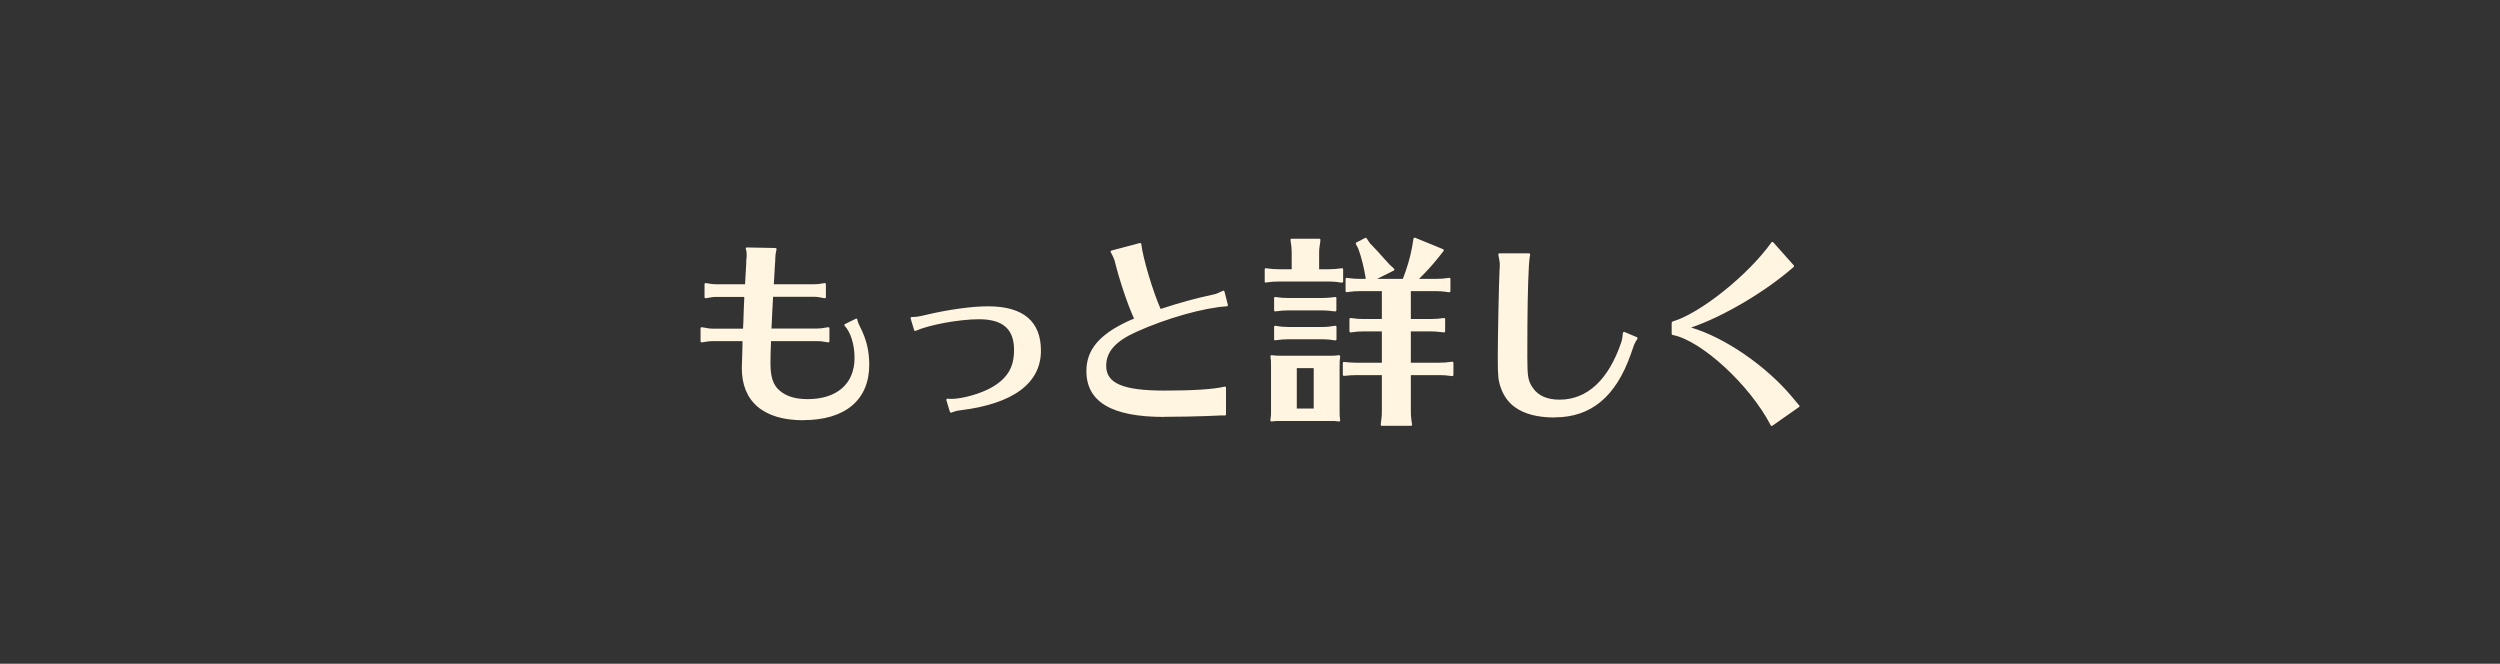 <?xml version="1.0" encoding="UTF-8"?><svg id="_イヤー_1" xmlns="http://www.w3.org/2000/svg" viewBox="0 0 226 60"><rect x="0" y="0" width="226" height="60" fill="#333333" stroke="none"/><defs><style>.cls-1{fill:#fff5e0;}</style></defs><path class="cls-1" d="M160.14,38.51s-.05-.03-.06-.05c-1.88-3.64-6.27-7.69-8.88-8.18-.05,0-.08-.05-.08-.1v-1.01s.03-.08,.07-.1c2.52-.74,6.87-4.23,8.95-7.16,.02-.02,.05-.04,.08-.04h0s.06,.01,.08,.03l1.86,2.09s.03,.05,.02,.07c0,.03-.01,.05-.03,.07-2.52,2.22-6.36,4.49-9.27,5.48,3.03,.9,6.72,3.42,9.09,6.23l.6,.72,.08,.08s.03,.05,.03,.08-.02,.06-.04,.07l-2.41,1.69s-.04,.02-.06,.02c0,0-.02,0-.02,0Zm-35.22-.01s-.06-.01-.08-.04c-.02-.02-.03-.05-.02-.08l.05-.44c.04-.24,.05-.45,.05-.73v-3.3h-2.28c-.43,0-.62,.02-1.14,.07h-.01s-.05,0-.07-.03c-.02-.02-.03-.05-.03-.07v-1.06s.01-.06,.03-.08c.02-.02,.04-.02,.07-.02h.01c.45,.05,.75,.07,1.14,.07h2.28v-2.83h-1.68c-.39,0-.58,.02-1.14,.09h-.01s-.05,0-.07-.02c-.02-.02-.03-.05-.03-.08v-1.1s.01-.06,.03-.08c.02-.02,.04-.02,.07-.02h.01c.52,.07,.77,.09,1.14,.09h1.68v-2.52h-2.01c-.43,0-.57,.02-1.16,.09h-.01s-.05,0-.07-.02c-.02-.02-.03-.05-.03-.07v-1.1s.01-.06,.03-.08c.02-.02,.04-.02,.07-.02h.01c.51,.07,.76,.09,1.16,.09h.54v-.11c-.16-.97-.38-1.86-.67-2.64l-.21-.4s-.01-.05,0-.08,.03-.05,.05-.06l.79-.41s.03-.01,.05-.01c.03,0,.06,.02,.08,.04l.3,.45c.51,.53,.82,.85,1.45,1.57l.31,.34,.42,.39s.04,.06,.03,.09c0,.03-.02,.06-.05,.08l-1.51,.75h2.33c.4-1.05,.67-1.96,.83-2.87l.13-.77s.02-.06,.05-.07c.02,0,.03-.01,.05-.01,.01,0,.03,0,.04,0l2.54,1.04s.05,.04,.06,.07c0,.03,0,.06-.02,.09l-.5,.63c-.52,.65-1.11,1.3-1.72,1.89h1.55c.42,0,.69-.02,1.18-.09h.01s.05,0,.07,.02c.02,.02,.03,.05,.03,.08v1.1s-.01,.05-.03,.07c-.02,.02-.04,.03-.07,.03l-.21-.02-.26-.04c-.19-.02-.42-.04-.72-.04h-2.29v2.52h1.81c.45,0,.64-.02,1.18-.09h.01s.05,0,.07,.02c.02,.02,.03,.05,.03,.08v1.1s-.01,.06-.03,.07c-.02,.02-.04,.03-.07,.03l-.21-.02c-.44-.05-.56-.07-.98-.07h-1.81v2.83h2.56c.42,0,.65-.02,1.18-.09h.01s.05,0,.07,.02c.02,.02,.03,.05,.03,.08v1.1s-.01,.05-.03,.07c-.02,.02-.04,.03-.07,.03l-.19-.02c-.41-.05-.57-.07-1-.07h-2.56v3.3c0,.33,.01,.44,.07,.9l.04,.27s0,.06-.02,.08c-.02,.02-.05,.03-.08,.03h-2.63Zm-3.9-.4c-.16-.02-.26-.03-.34-.04h-4.79c-.51-.01-.59-.01-.94,.04h-.01s-.05,0-.07-.03c-.02-.02-.03-.05-.03-.08,.02-.14,.03-.23,.04-.32l.02-.18v-4.33c0-.5,0-.59-.05-.94,0-.03,0-.06,.03-.08,.02-.02,.04-.03,.07-.03h.01c.3,.04,.48,.05,.94,.05h4.2c.46,0,.59,0,.94-.05h.01s.05,0,.07,.03c.02,.02,.03,.05,.03,.08-.04,.3-.05,.5-.05,.94v3.89c0,.46,0,.61,.05,.94,0,.03,0,.06-.03,.09-.02,.02-.04,.03-.07,.03h-.01Zm-2.26-1.17v-3.65h-1.53v3.65h1.53Zm-46.14,1.06c-3.58,0-5.56-1.67-5.56-4.71,0-.25,.03-1.33,.06-2.06v-.38h-2.68c-.32,0-.58,.04-.99,.11h-.02s-.05,0-.06-.02c-.02-.02-.04-.05-.04-.08v-1.17s.01-.06,.04-.08c.02-.02,.04-.02,.06-.02h.02c.5,.09,.7,.13,.99,.13h2.73s.02-.45,.03-.63c0-.07,.04-1.2,.04-1.2l.04-.87v-.17h-2.48c-.29,0-.4,.01-.99,.12h-.02s-.05,0-.06-.02c-.02-.02-.04-.05-.04-.08v-1.17s.01-.06,.04-.08c.02-.02,.04-.02,.06-.02h.02c.35,.07,.68,.11,.99,.11h2.55l.02-.3c.02-.34,.04-.85,.09-1.59v-.26c.03-.2,.04-.36,.04-.45,0-.22-.01-.4-.08-.6-.01-.03,0-.07,.01-.09,.02-.03,.05-.04,.08-.04l2.59,.05s.06,.01,.08,.04c.02,.02,.03,.05,.02,.08-.09,.39-.11,.54-.12,1.06-.03,.4-.05,.63-.06,.97l-.07,1.13h3.6c.28,0,.59-.03,.99-.11h.02s.05,0,.06,.02c.02,.02,.04,.05,.04,.08v1.17s-.01,.06-.04,.08c-.02,.01-.04,.02-.06,.02h-.02c-.54-.11-.7-.13-.99-.13h-3.67v.11c-.07,1.16-.09,1.74-.12,2.39l-.02,.37h4.13c.26,0,.46-.02,.99-.12h.02s.05,0,.06,.02c.02,.02,.04,.05,.04,.08v1.17s-.01,.06-.04,.08c-.02,.02-.04,.02-.06,.02h-.02c-.46-.09-.66-.11-.99-.11h-4.17c-.03,.59-.05,1.48-.05,1.99,0,1.26,.24,1.98,.83,2.48,.61,.52,1.41,.77,2.53,.77,2.65,0,4.24-1.39,4.24-3.72,0-1.2-.35-2.34-.89-2.9-.02-.02-.03-.06-.03-.09,0-.03,.03-.06,.05-.07l.99-.49s.03-.01,.04-.01,.03,0,.04,.01c.03,.01,.05,.04,.05,.07,.05,.27,.15,.46,.28,.73,.55,1.08,.8,2.14,.8,3.36,0,3.19-2.18,5.01-5.97,5.01Zm67.9-.25c-1.53,0-2.75-.32-3.61-.96-.58-.43-1-1.03-1.24-1.74-.24-.69-.27-1.07-.27-2.73,0-1.88,.1-6.74,.16-7.93,.02-.18,.02-.3,.02-.37,0-.29-.01-.4-.13-.99,0-.03,0-.06,.02-.08,.02-.02,.05-.04,.08-.04h2.67s.06,.01,.08,.04c.02,.02,.03,.05,.02,.08-.05,.28-.07,.46-.11,1.03-.1,1.92-.14,4.07-.14,8.2,0,1.82,.07,2.22,.52,2.84,.46,.68,1.28,1.04,2.39,1.04,2.51,0,4.44-1.8,5.59-5.21,.07-.22,.11-.48,.14-.82,0-.03,.02-.06,.05-.08,.02,0,.03-.01,.05-.01,.01,0,.03,0,.04,0l1.12,.47s.05,.04,.06,.06c0,.03,0,.06-.01,.09-.12,.18-.21,.33-.3,.54l-.3,.86c-1.35,3.84-3.6,5.7-6.88,5.7Zm-35.3-.05c-4.72,0-7.01-1.36-7.01-4.15,0-1.89,1.14-3.27,3.69-4.47,.05-.02,.16-.07,.4-.18l.22-.08c-.59-1.31-1.29-3.37-1.71-5.06-.05-.25-.18-.56-.4-.95-.02-.03-.02-.06,0-.09,.01-.03,.04-.05,.07-.06l2.56-.68s.02,0,.03,0c.02,0,.04,0,.06,.02,.02,.02,.04,.04,.04,.07,.16,1.32,1.05,4.29,1.75,5.87,1.76-.58,3.24-.98,4.79-1.31,.23-.04,.55-.19,.84-.33,.01,0,.03-.01,.04-.01,.01,0,.03,0,.04,0,.03,.01,.05,.04,.06,.07l.31,1.22s0,.06-.02,.08-.04,.04-.07,.04c-2.06,.12-5.49,1.09-8.16,2.3-1.9,.85-2.75,1.8-2.75,3.08,0,1.59,1.53,2.24,5.28,2.24,2.59,0,4.46-.12,5.43-.36h.02s.04,0,.06,.02c.02,.02,.04,.05,.04,.08v2.41c0,.06-.04,.1-.1,.1h-.45c-.09,0-.48,.02-1.18,.05-.85,.04-2.83,.07-3.86,.07Zm-19.26-.4s-.03,0-.04,0c-.03-.01-.04-.03-.05-.06l-.32-1.06s0-.07,.02-.09c.02-.02,.05-.04,.08-.04h.01c.14,.02,.21,.02,.33,.02,1.02,0,2.7-.48,3.68-1.05,1.4-.81,2-1.81,2-3.37,0-1.9-1.01-2.78-3.18-2.78-1.77,0-4.49,.5-5.72,1.05-.01,0-.03,0-.04,0s-.03,0-.04,0c-.03-.01-.05-.03-.05-.06l-.32-1.06s0-.06,.01-.09c.02-.03,.05-.04,.08-.04,.52-.02,.58-.03,1.19-.17l.17-.04c1.98-.47,4.11-.76,5.55-.76,3.17,0,4.78,1.35,4.78,4.01,0,2.95-2.52,4.81-7.29,5.39-.25,.03-.48,.08-.8,.21-.01,0-.02,0-.04,0Zm29.32-6.52s-.05,0-.07-.02c-.02-.02-.03-.05-.03-.08v-1.12s.01-.06,.04-.08c.02-.02,.04-.02,.06-.02h.02c.51,.09,.79,.11,1.17,.11h3.04c.43,0,.64-.02,1.19-.11h.02s.05,0,.06,.02c.02,.02,.04,.05,.04,.08v1.12s-.01,.05-.03,.07c-.02,.02-.04,.03-.07,.03l-.21-.02-.26-.04c-.19-.02-.44-.04-.74-.04h-3.04c-.43,0-.63,.02-1.18,.09h-.01Zm5.23-2.63l-.26-.04c-.19-.02-.44-.04-.74-.04h-3.04c-.42,0-.62,.02-1.18,.09h-.01s-.05,0-.07-.02c-.02-.02-.03-.05-.03-.08v-1.1s.01-.06,.03-.08c.02-.02,.04-.02,.07-.02h.01c.5,.07,.76,.09,1.18,.09h3.04c.42,0,.66-.02,1.19-.09h.01s.05,0,.07,.02c.02,.02,.03,.05,.03,.08v1.1s-.01,.06-.03,.07c-.02,.02-.04,.03-.07,.03l-.21-.02Zm-6.08-2.59s-.05,0-.07-.02c-.02-.02-.03-.05-.03-.08v-1.1s.01-.06,.03-.08c.02-.02,.04-.02,.07-.02h.01c.5,.07,.77,.09,1.17,.09h1.16v-1.47c0-.21-.02-.41-.03-.6l-.08-.58s0-.06,.02-.08c.02-.02,.05-.03,.08-.03h2.5s.06,.01,.08,.03,.03,.05,.02,.08v.11c-.09,.59-.11,.72-.11,1.07v1.47h.87c.42,0,.64-.02,1.19-.09h.01s.05,0,.07,.02c.02,.02,.03,.05,.03,.08v1.1s-.01,.05-.03,.07c-.02,.02-.04,.03-.07,.03l-.21-.02-.26-.04c-.19-.02-.44-.04-.74-.04h-4.52c-.43,0-.62,.02-1.17,.09h-.01Z"/></svg>